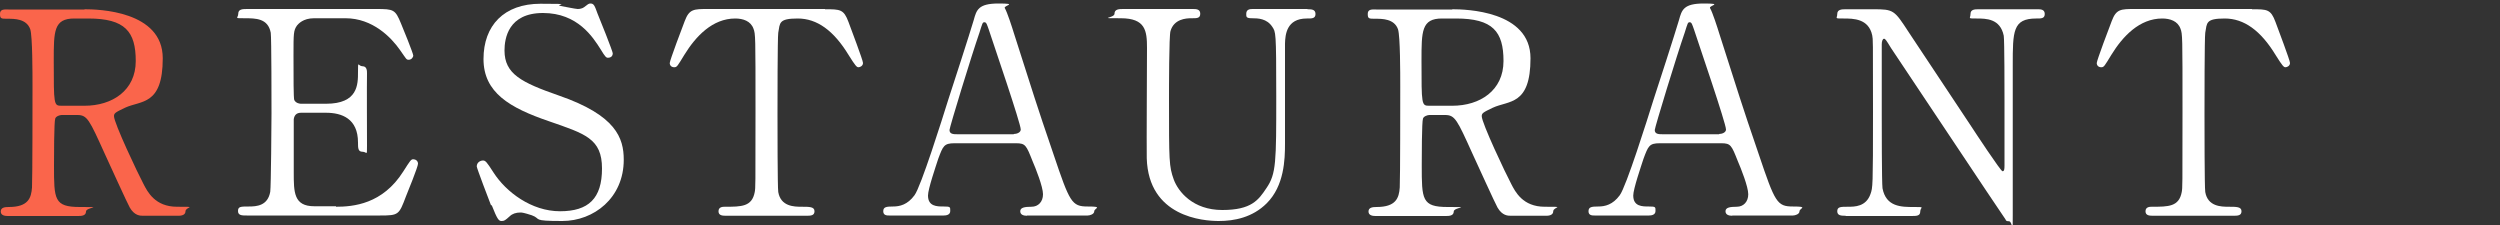 <?xml version="1.0" encoding="UTF-8"?>
<svg id="_レイヤー_1" xmlns="http://www.w3.org/2000/svg" version="1.1" viewBox="0 0 1000 90">
  <rect x="0" y="0" width="1000" height="90" fill="#333333" stroke="none"/>
  <!-- Generator: Adobe Illustrator 29.0.0, SVG Export Plug-In . SVG Version: 2.1.0 Build 186)  -->
  <defs>
    <style>
      .st0 {
        fill: #fff;
      }

      .st1 {
        fill: #fa654b;
      }
    </style>
  </defs>
  <path class="st1" d="M33.8,3.7c5.4,0,31.3.6,31.3,19.6s-8.7,16.8-15.1,19.8c-4,1.9-4.4,2.2-4.4,3.4,0,2.7,9.5,22.8,11.8,27.1,1.6,3.1,4.6,9.1,13.4,9.1s3.4,0,3.4,1.8-2.3,1.8-2.8,1.8h-14.2c-1.1,0-3.4,0-5.3-3.3-.7-1.1-8.7-18.7-10-21.5-6.2-13.7-7-15.5-11-15.5h-6.2c-.8,0-2.3.5-2.6,1.4-.5,1.1-.5,16.1-.5,18.7,0,13.7,0,16.7,10.4,16.7s2.4,0,2.4,1.8-2,1.8-3.3,1.8H3.1c-1.1,0-2.8-.2-2.8-1.8s1.6-1.8,3.2-1.8c7.8,0,9-3.6,9.3-7.8.2-3.9.2-35,.2-40.4s0-20.1-.9-22.9c-1.5-4.2-6.3-4.2-9-4.2S0,7.5,0,5.5s2-1.7,3.4-1.7h30.4ZM29.7,7.4c-8.2,0-8.2,5.1-8.2,16.8,0,17.8,0,18.1,3.1,18.1h9.2c11.1,0,20.5-6.1,20.5-17.9s-4.3-17-19-17c0,0-5.6,0-5.6,0Z"/>
  <path class="st0" d="M134.2,82.7c7.1,0,18.8-1,27.1-14.1,2.8-4.4,3.1-4.9,4-4.9s1.9.6,1.9,1.8-4.1,11.3-4.8,13c-2.8,7.4-2.9,7.7-10.3,7.7h-53.4c-1.9,0-3.5,0-3.5-1.8s1.1-1.8,4.3-1.8,7.6-.3,8.6-5.9c.3-1.9.5-28,.5-31.3s0-30.3-.3-32.3c-1.1-5.8-6-5.8-10.5-5.8s-2.5,0-2.5-1.8,1.6-1.9,3.5-1.9h51.7c7,0,7.6.2,9.9,5.8.7,1.6,4.9,12,4.9,12.8s-.8,1.7-1.8,1.7-.9-.2-3.5-3.9c-3.5-5-10.9-12.7-21.8-12.7h-12.6c-4.4,0-6.3,2.3-6.8,2.9-1.4,2-1.4,3.1-1.4,12s0,16.9.3,17.8c.7,1.4,2.4,1.5,2.7,1.5h10c12.8,0,12.8-7.7,12.8-12.7s0-2.3,1.8-2.3,1.8,1.9,1.8,2.8c-.1,4.2,0,24.5,0,29s0,2.4-1.8,2.4-1.8-1.5-1.8-3.7c0-9.6-6.5-11.9-12.8-11.9h-10c-1.9,0-2.7,1.1-2.9,2.6,0,.9,0,19.6,0,21.3,0,7.9,0,13.5,8.2,13.5h8.7v.2Z"/>
  <path class="st0" d="M196.4,82.1c-.8-2-5.7-14.9-5.7-15.5,0-1.7,1.5-2.4,2.5-2.4s1.5.6,4.2,4.8c5,7.8,15.2,15.5,26.6,15.5s16.8-5.1,16.8-17.1-6.8-13.9-21.2-18.9c-15.8-5.4-26.2-11.5-26.2-24.9S201.6,1.5,216.2,1.5s5.1.3,8.1.9c1.2.2,6,1.2,6.8,1.2s1.8-.2,2.5-.7c1.6-1.2,1.8-1.5,2.6-1.5,1.4,0,1.7,1,2.8,4,.8,1.8,6.1,15.2,6.1,15.9,0,1.5-1.2,1.8-1.9,1.8s-1.1-.3-2.9-3.3c-3.1-4.9-9.2-14.6-23.1-14.6s-15.4,10.2-15.4,15c0,9.4,6.8,12.8,21.7,18,22.9,7.9,26,17,26,25.7,0,15.3-12,24.5-24.6,24.5s-8.1-.8-12.2-2.3c-3.1-1-3.9-1.1-4.5-1.1-1.8,0-3.3.5-4.3,1.5-1.9,1.7-2.2,1.9-3.3,1.9s-1.7-.7-3.9-6.3h-.3Z"/>
  <path class="st0" d="M330,3.7c6.1,0,7.5,0,9.4,5.1.9,2.5,5.8,15.3,5.8,16.4s-1.1,1.7-1.8,1.7-1.2-.5-3.9-4.8c-6-9.9-12.7-14.7-20.4-14.7s-7.1,1.8-7.8,5.7c-.3,2-.3,27.7-.3,32.4s0,29.4.3,31.3c1,5.8,6.3,5.9,9.4,5.9s5.1,0,5.1,1.8-1.6,1.8-3.4,1.8h-31.7c-1.6,0-3.3,0-3.3-1.8s1.8-1.8,2.5-1.8c6.7,0,10.9,0,12-5.9.3-1.8.3-1.9.3-32.1s0-31.1-.8-33.2c-1.1-3.1-4.2-4.1-7.3-4.1-9.1,0-15.8,7.1-20.4,14.6-2.7,4.4-2.9,4.9-4,4.9s-1.8-.7-1.8-1.7,5.1-14.5,6-16.8c1.8-4.8,3.6-4.8,9.3-4.8h46.8Z"/>
  <path class="st0" d="M410.8,86.3c-1.2,0-2.7-.3-2.7-1.8s1.8-1.8,4.5-1.8,4.6-2,4.6-5-2.9-10.3-4.2-13.3c-2.5-6.3-2.8-7.1-6.6-7.1h-24.6c-4.2,0-4.6,1.1-6.5,6.2-1,3.1-4.1,12.1-4.1,14.7,0,4.4,3.6,4.4,6.3,4.4s2.6.2,2.6,1.8-1.7,1.8-2.6,1.8h-21.8c-.9,0-2.4,0-2.4-1.7s1.2-1.9,3.9-1.9,5.8-.7,8.6-4.5c2.6-3.5,11-30.2,13.5-38.2,1.5-4.5,8.7-26.8,10.2-31.9,1.1-4,1.8-6.6,9.9-6.6s2,.8,2.5,1.8c1,1.7,2.9,7.6,3.7,10.2,7.9,24.6,8.6,27.3,15.8,48.3,6.5,19.3,7.3,20.9,13.7,20.9s2.6.7,2.6,1.9-1.8,1.7-2.6,1.7h-24.5.2ZM405.5,53.6c1.2,0,2.8-.6,2.8-1.8,0-2.4-10.8-33.9-12.8-40-.7-1.9-.9-2.9-1.7-2.9s-.8.3-2,4.1c-3.2,9.2-12,38-12,39,0,1.7,1.7,1.7,3.2,1.7h22.6-.1Z"/>
  <path class="st0" d="M523,3.7c1.5,0,3.2,0,3.2,1.9s-1.6,1.8-3.5,1.8c-8.1,0-8.6,6.5-8.7,10,0,5.7,0,33.8,0,40.1s-.3,16.8-7.3,23.8c-5.7,5.7-13,7.1-19.2,7.1s-28.1-1.6-28.8-25.1c-.1-6.3.1-37.2.1-44.1s-.6-11.9-10.5-11.9-2.5,0-2.5-1.8,1.7-1.9,3.4-1.9h27.8c1.4,0,3.1,0,3.1,1.9s-1.5,1.8-3.6,1.8-6.9.3-8.3,5.1c-.6,1.7-.6,23.2-.6,27.2,0,24.9,0,26.9,1.9,32.2,1.8,4.9,7.7,12.2,19.4,12.2s14.5-4,17.7-8.8c3.9-5.7,3.9-10.4,3.9-36.7s-.2-25.6-1.6-27.8c-2.2-3.3-5.7-3.4-8.1-3.4s-2.3-.6-2.3-1.8c0-1.9,1.7-1.9,2.7-1.9h21.8,0Z"/>
  <path class="st0" d="M580.9,3.7c5.4,0,31.3.6,31.3,19.6s-8.7,16.8-15.1,19.8c-4,1.9-4.4,2.2-4.4,3.4,0,2.7,9.5,22.8,11.8,27.1,1.6,3.1,4.6,9.1,13.4,9.1s3.4,0,3.4,1.8-2.3,1.8-2.8,1.8h-14.2c-1.1,0-3.4,0-5.3-3.3-.7-1.1-8.7-18.7-10-21.5-6.2-13.7-7-15.5-11-15.5h-6.2c-.8,0-2.3.5-2.6,1.4-.5,1.1-.5,16.1-.5,18.7,0,13.7,0,16.7,10.4,16.7s2.4,0,2.4,1.8-2,1.8-3.3,1.8h-28c-1.1,0-2.8-.2-2.8-1.8s1.6-1.8,3.2-1.8c7.8,0,9-3.6,9.3-7.8.2-3.9.2-35,.2-40.4s0-20.1-.9-22.9c-1.5-4.2-6.3-4.2-9-4.2s-3.1,0-3.1-2,2-1.7,3.4-1.7h30.4,0ZM576.8,7.4c-8.2,0-8.2,5.1-8.2,16.8,0,17.8,0,18.1,3.1,18.1h9.2c11.1,0,20.5-6.1,20.5-17.9s-4.3-17-19-17c0,0-5.6,0-5.6,0Z"/>
  <path class="st0" d="M692.9,86.3c-1.2,0-2.7-.3-2.7-1.8s1.8-1.8,4.5-1.8,4.6-2,4.6-5-2.9-10.3-4.2-13.3c-2.5-6.3-2.8-7.1-6.6-7.1h-24.6c-4.2,0-4.6,1.1-6.5,6.2-1,3.1-4.1,12.1-4.1,14.7,0,4.4,3.6,4.4,6.3,4.4s2.6.2,2.6,1.8-1.7,1.8-2.6,1.8h-21.8c-.9,0-2.4,0-2.4-1.7s1.2-1.9,3.9-1.9,5.8-.7,8.6-4.5c2.6-3.5,11-30.2,13.5-38.2,1.5-4.5,8.7-26.8,10.2-31.9,1.1-4,1.8-6.6,9.9-6.6s2,.8,2.5,1.8c1,1.7,2.9,7.6,3.7,10.2,7.9,24.6,8.6,27.3,15.8,48.3,6.5,19.3,7.3,20.9,13.7,20.9s2.6.7,2.6,1.9-1.8,1.7-2.6,1.7h-24.5.2ZM687.6,53.6c1.2,0,2.8-.6,2.8-1.8,0-2.4-10.8-33.9-12.8-40-.7-1.9-.9-2.9-1.7-2.9s-.8.3-2,4.1c-3.2,9.2-12,38-12,39,0,1.7,1.7,1.7,3.2,1.7h22.6,0Z"/>
  <path class="st0" d="M738.3,86.3c-1.7,0-3.4,0-3.4-1.8s1.4-1.8,4.2-1.8,7.3,0,9.1-5.1c.9-2.6,1-2.7,1-32.8s0-28.7-.3-30.6c-1.4-6.8-7.6-6.8-11.5-6.8s-2.5,0-2.5-1.8,1.7-1.9,3.4-1.9h11c8.2,0,8.4.3,14.2,9.2,6.9,10.4,18,27.1,24.9,37.5,1.5,2.3,11.9,18.1,12.6,18.1s.8-.8.8-2.3c0-3.2,0-21.8,0-25.7s0-24.2-.3-26.2c-1.4-6.9-7.1-6.9-10.9-6.9s-2.4,0-2.4-1.8,1.6-1.9,3.2-1.9h23.6c1.2,0,2.9,0,2.9,1.9s-1.6,1.8-3.4,1.8c-9.4,0-9.4,5.1-9.4,18.7s0,50.5,0,59.9,0,2.5-1.5,2.5-1.2-.6-1.5-.9c-.7-.8-45.1-67.6-45.7-68.4-2-3.3-2.3-3.7-2.8-3.7s-.9.9-.9,2.2c0,4.1,0,23.8,0,28.3s0,27.1.3,29.3c1.4,7.5,7.6,7.5,12.5,7.5s2.6,0,2.6,1.8-1.5,1.8-3.6,1.8h-26.3,0Z"/>
  <path class="st0" d="M900.8,3.7c6.1,0,7.5,0,9.4,5.1.9,2.5,5.8,15.3,5.8,16.4s-1.1,1.7-1.8,1.7-1.2-.5-3.9-4.8c-6-9.9-12.7-14.7-20.4-14.7s-7.1,1.8-7.8,5.7c-.3,2-.3,27.7-.3,32.4s0,29.4.3,31.3c1,5.8,6.3,5.9,9.4,5.9s5.1,0,5.1,1.8-1.6,1.8-3.4,1.8h-31.7c-1.6,0-3.3,0-3.3-1.8s1.8-1.8,2.5-1.8c6.7,0,10.9,0,12-5.9.3-1.8.3-1.9.3-32.1s0-31.1-.8-33.2c-1.1-3.1-4.2-4.1-7.3-4.1-9.1,0-15.8,7.1-20.4,14.6-2.7,4.4-2.9,4.9-4,4.9s-1.8-.7-1.8-1.7,5.1-14.5,6-16.8c1.8-4.8,3.6-4.8,9.3-4.8h46.8Z"/>
</svg>